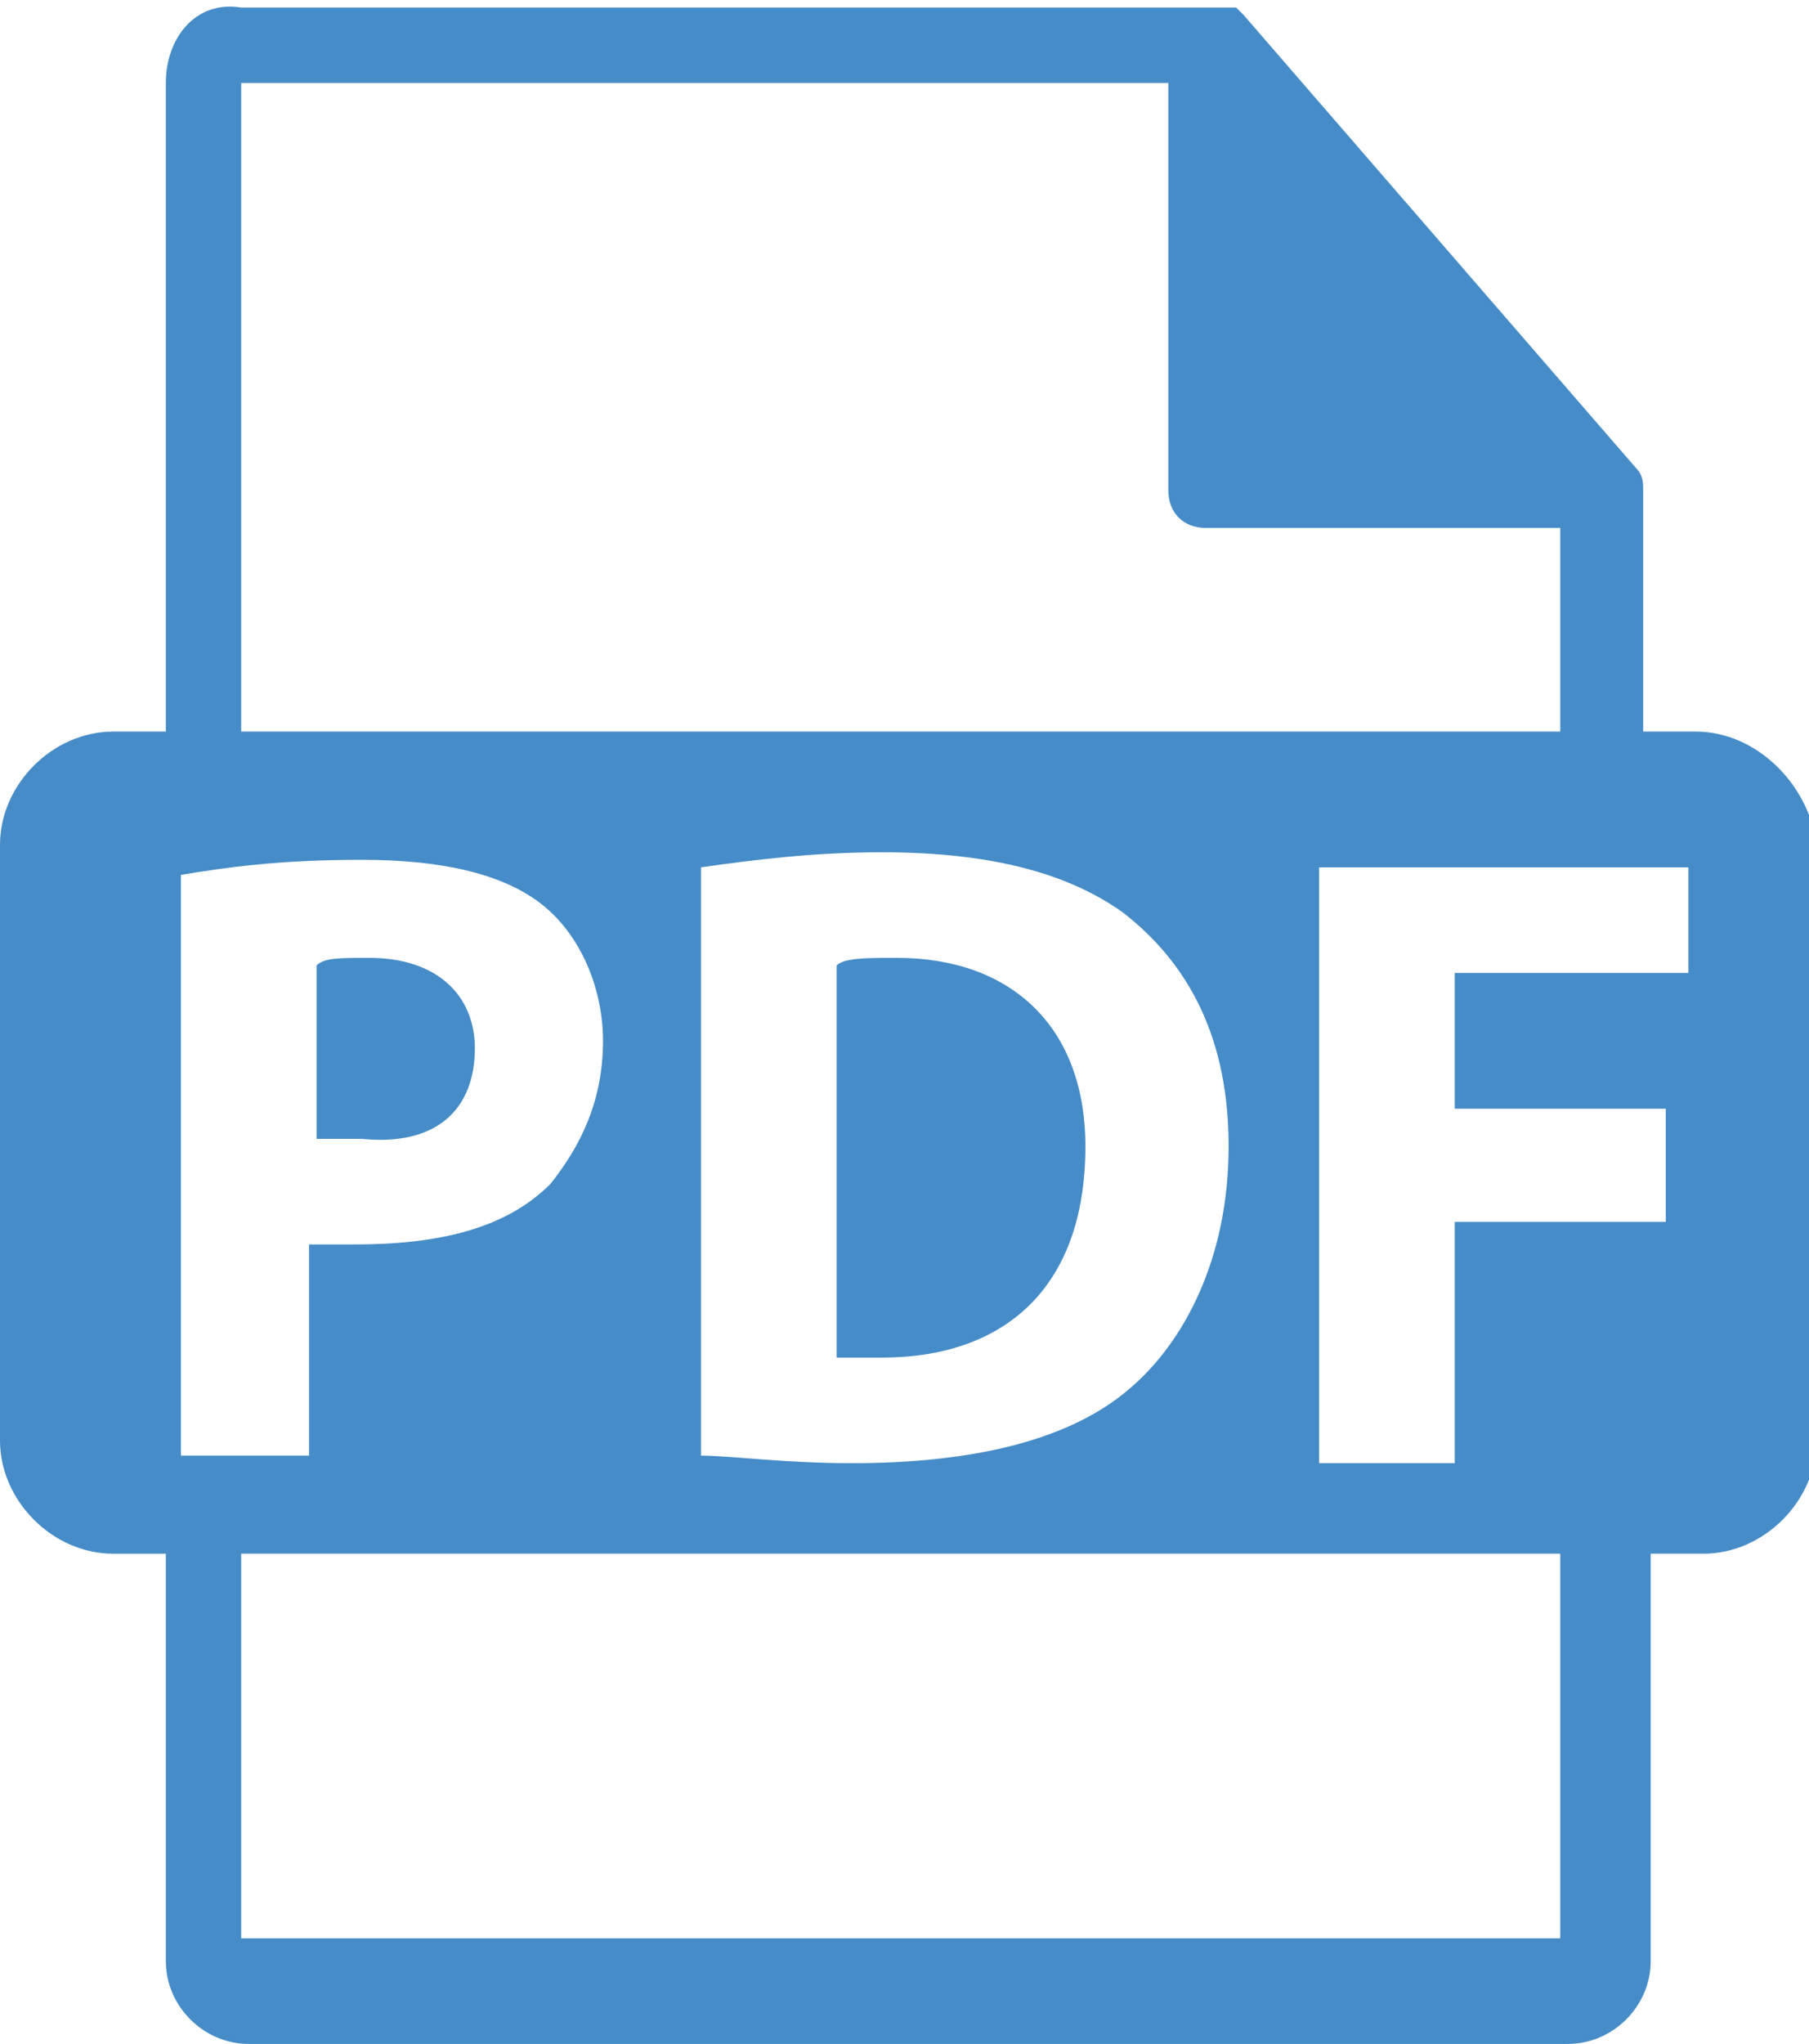 <?xml version="1.0" encoding="utf-8"?>
<!-- Generator: Adobe Illustrator 19.1.0, SVG Export Plug-In . SVG Version: 6.00 Build 0)  -->
<svg version="1.1" id="Ebene_1" xmlns="http://www.w3.org/2000/svg" xmlns:xlink="http://www.w3.org/1999/xlink" x="0px" y="0px"
	 viewBox="0 0 24 27.1" style="enable-background:new 0 0 24 27.1;" xml:space="preserve">
<style type="text/css">
	.st0{fill:#468CC8;}
	.st1{fill:none;}
</style>
<g>
	<path class="st0" d="M-21.5,9.7h-0.7V6.6c0,0,0,0,0-0.1c0-0.1,0-0.2-0.1-0.3l-5.2-6c0,0,0,0,0,0c0,0-0.1-0.1-0.1-0.1c0,0,0,0,0,0
		c0,0-0.1,0-0.1,0c0,0,0,0,0,0c0,0-0.1,0-0.1,0h-12.8c-0.6,0-1.1,0.5-1.1,1.1v8.6h-0.7c-0.8,0-1.5,0.7-1.5,1.5v7.9
		c0,0.8,0.7,1.5,1.5,1.5h0.7V26c0,0.6,0.5,1.1,1.1,1.1h17.5c0.6,0,1.1-0.5,1.1-1.1v-5.4h0.7c0.8,0,1.5-0.7,1.5-1.5v-7.9
		C-20,10.4-20.7,9.7-21.5,9.7z M-40.8,1.1h12.3v5.4c0,0.3,0.2,0.5,0.5,0.5h4.7v2.7h-17.5V1.1z M-28,14.7c0,2.4-1.5,3.9-3.6,3.9
		c-2.2,0-3.5-1.7-3.5-3.7c0-2.2,1.4-3.9,3.6-3.9C-29.3,11-28,12.7-28,14.7z M-42.4,18.5v-7.2c0.6-0.1,1.4-0.2,2.3-0.2
		c1.4,0,2.3,0.3,3,0.8c0.8,0.6,1.2,1.5,1.2,2.8c0,1.4-0.5,2.4-1.2,3c-0.8,0.6-2,1-3.4,1C-41.3,18.6-42,18.5-42.4,18.5z M-23.2,25.7
		h-17.5v-5.1h17.5V25.7z M-23.2,17.2c0.5,0,1.1-0.1,1.4-0.2l0.3,1.3c-0.3,0.2-1,0.3-1.9,0.3c-2.5,0-3.9-1.6-3.9-3.7
		c0-2.5,1.8-3.9,4-3.9c0.9,0,1.5,0.2,1.8,0.3l-0.3,1.3c-0.3-0.1-0.8-0.3-1.4-0.3c-1.3,0-2.4,0.8-2.4,2.4
		C-25.5,16.3-24.6,17.2-23.2,17.2z"/>
	<path class="st0" d="M-37.6,14.7c0-1.5-0.9-2.3-2.3-2.3c-0.4,0-0.6,0-0.8,0.1v4.8c0.1,0,0.4,0,0.6,0
		C-38.6,17.3-37.6,16.4-37.6,14.7z"/>
	<path class="st0" d="M-33.3,14.8c0,1.4,0.7,2.5,1.8,2.5c1.1,0,1.8-1.1,1.8-2.5c0-1.3-0.6-2.5-1.8-2.5
		C-32.7,12.3-33.3,13.4-33.3,14.8z"/>
</g>
<g>
	<rect x="3.2" y="20.6" class="st1" width="17.5" height="5.1"/>
	<path class="st1" d="M4.2,16.5c0.2,0,0.4,0,0.6,0c1.1,0,2-0.3,2.6-0.8c0.5-0.4,0.7-1.1,0.7-1.9c0-0.8-0.3-1.4-0.8-1.8
		c-0.5-0.4-1.3-0.6-2.4-0.6c-1.1,0-1.9,0.1-2.4,0.2v7.8v0h1.8V16.5z M4.2,12.8c0.1,0,0.4-0.1,0.7-0.1c0.9,0,1.4,0.4,1.4,1.2
		c0,0.8-0.6,1.3-1.5,1.3c-0.3,0-0.4,0-0.6,0V12.8z"/>
	<polygon class="st1" points="17.5,19.4 19.3,19.4 19.3,16.2 22.1,16.2 22.1,14.7 19.3,14.7 19.3,12.9 22.3,12.9 22.3,11.4 
		17.5,11.4 	"/>
	<path class="st1" d="M11.7,11.4c-0.9,0-1.8,0.1-2.4,0.2v7.8c0.4,0.1,1.1,0.1,2,0.1c1.6,0,2.8-0.3,3.7-1c0.8-0.6,1.3-1.7,1.3-3.2
		c0-1.4-0.5-2.4-1.3-3C14.2,11.6,13.2,11.4,11.7,11.4z M11.7,18c-0.2,0-0.5,0-0.6,0v-5.2c0.2,0,0.4-0.1,0.8-0.1
		c1.5,0,2.5,0.9,2.5,2.5C14.4,17.2,13.3,18.1,11.7,18z"/>
	<path class="st1" d="M20.8,7h-4.7c-0.3,0-0.5-0.2-0.5-0.5V1.1H3.2v8.6h17.5V7z"/>
	<path class="st0" d="M6.3,13.9c0-0.7-0.5-1.2-1.4-1.2c-0.4,0-0.6,0-0.7,0.1v2.3c0.2,0,0.3,0,0.6,0C5.8,15.2,6.3,14.7,6.3,13.9z"/>
	<path class="st0" d="M11.9,12.7c-0.4,0-0.7,0-0.8,0.1V18c0.2,0,0.4,0,0.6,0c1.6,0,2.7-0.9,2.7-2.8C14.4,13.6,13.4,12.7,11.9,12.7z"
		/>
	<path class="st0" d="M22.5,9.7h-0.7V6.6c0,0,0,0,0-0.1c0-0.1,0-0.2-0.1-0.3l-5.2-6c0,0,0,0,0,0c0,0-0.1-0.1-0.1-0.1c0,0,0,0,0,0
		c0,0-0.1,0-0.1,0c0,0,0,0,0,0c0,0-0.1,0-0.1,0H3.2C2.6,0,2.2,0.5,2.2,1.1v8.6H1.5C0.7,9.7,0,10.4,0,11.2v7.9c0,0.8,0.7,1.5,1.5,1.5
		h0.7V26c0,0.6,0.5,1.1,1.1,1.1h17.5c0.6,0,1.1-0.5,1.1-1.1v-5.4h0.7c0.8,0,1.5-0.7,1.5-1.5v-7.9C24,10.4,23.3,9.7,22.5,9.7z
		 M3.2,1.1h12.3v5.4c0,0.3,0.2,0.5,0.5,0.5h4.7v2.7H3.2V1.1z M16.3,15.2c0,1.5-0.6,2.6-1.3,3.2c-0.8,0.7-2.1,1-3.7,1
		c-0.9,0-1.6-0.1-2-0.1v-7.8c0.7-0.1,1.5-0.2,2.4-0.2c1.5,0,2.5,0.3,3.2,0.8C15.8,12.8,16.3,13.8,16.3,15.2z M2.4,19.4L2.4,19.4
		v-7.8c0.6-0.1,1.3-0.2,2.4-0.2c1.1,0,1.9,0.2,2.4,0.6c0.5,0.4,0.8,1.1,0.8,1.8c0,0.8-0.3,1.4-0.7,1.9c-0.6,0.6-1.5,0.8-2.6,0.8
		c-0.2,0-0.4,0-0.6,0v2.8H2.4z M20.8,25.7H3.2v-5.1h17.5V25.7L20.8,25.7L20.8,25.7z M22.3,12.9h-3v1.8h2.8v1.5h-2.8v3.2h-1.8v-7.9
		h4.9V12.9z"/>
</g>
</svg>
